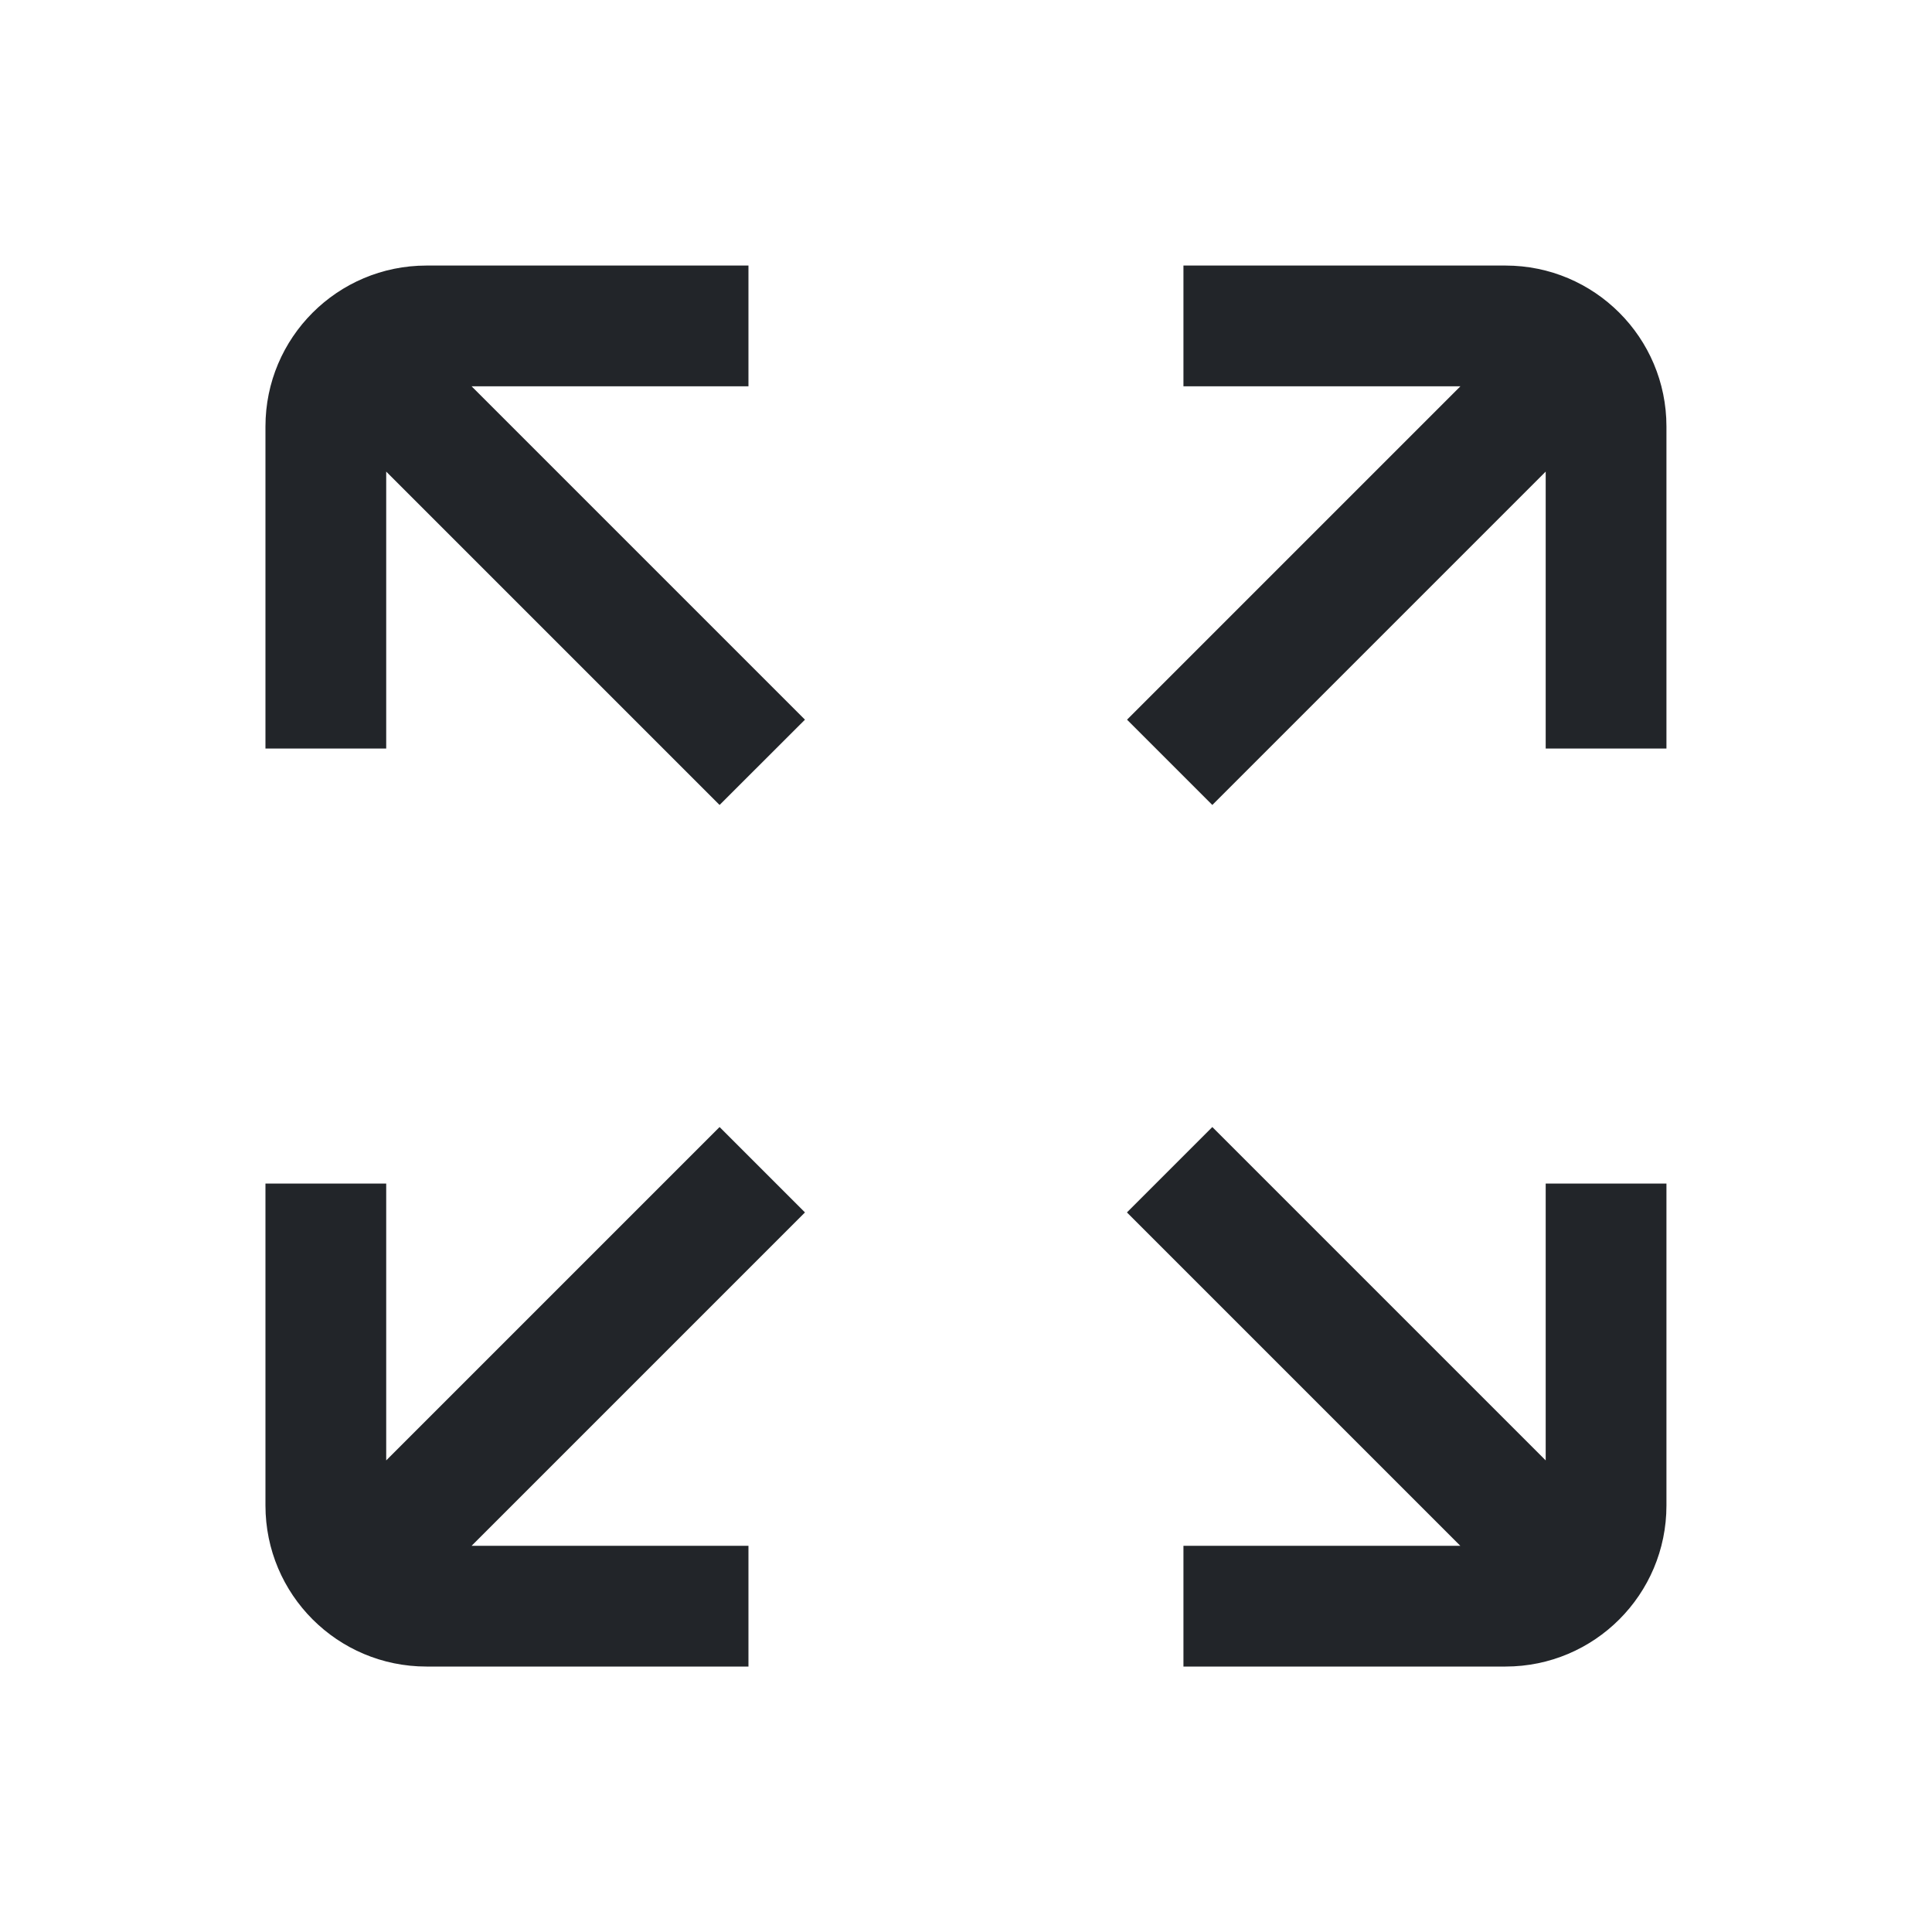 <svg width="20" height="20" viewBox="0 0 20 20" fill="none" xmlns="http://www.w3.org/2000/svg">
<path d="M12.251 3.999H15.118L11.667 7.45L12.55 8.333L16.001 4.882V7.749H17.251V4.415C17.251 3.495 16.505 2.749 15.585 2.749H12.251V3.999Z" fill="#222529"/>
<path d="M3.998 12.252H2.748V15.585C2.748 16.506 3.494 17.252 4.415 17.252H7.748V16.002H4.882L8.333 12.551L7.449 11.667L3.998 15.118V12.252Z" fill="#222529"/>
<path d="M16.001 12.252V15.118L12.55 11.667L11.666 12.551L15.117 16.002H12.251V17.252H15.585C16.505 17.252 17.251 16.506 17.251 15.585V12.252H16.001Z" fill="#222529"/>
<path d="M7.748 3.999V2.749H4.415C3.494 2.749 2.748 3.495 2.748 4.415V7.749H3.998L3.998 4.882L7.449 8.333L8.333 7.45L4.882 3.999L7.748 3.999Z" fill="#222529"/>
</svg>
